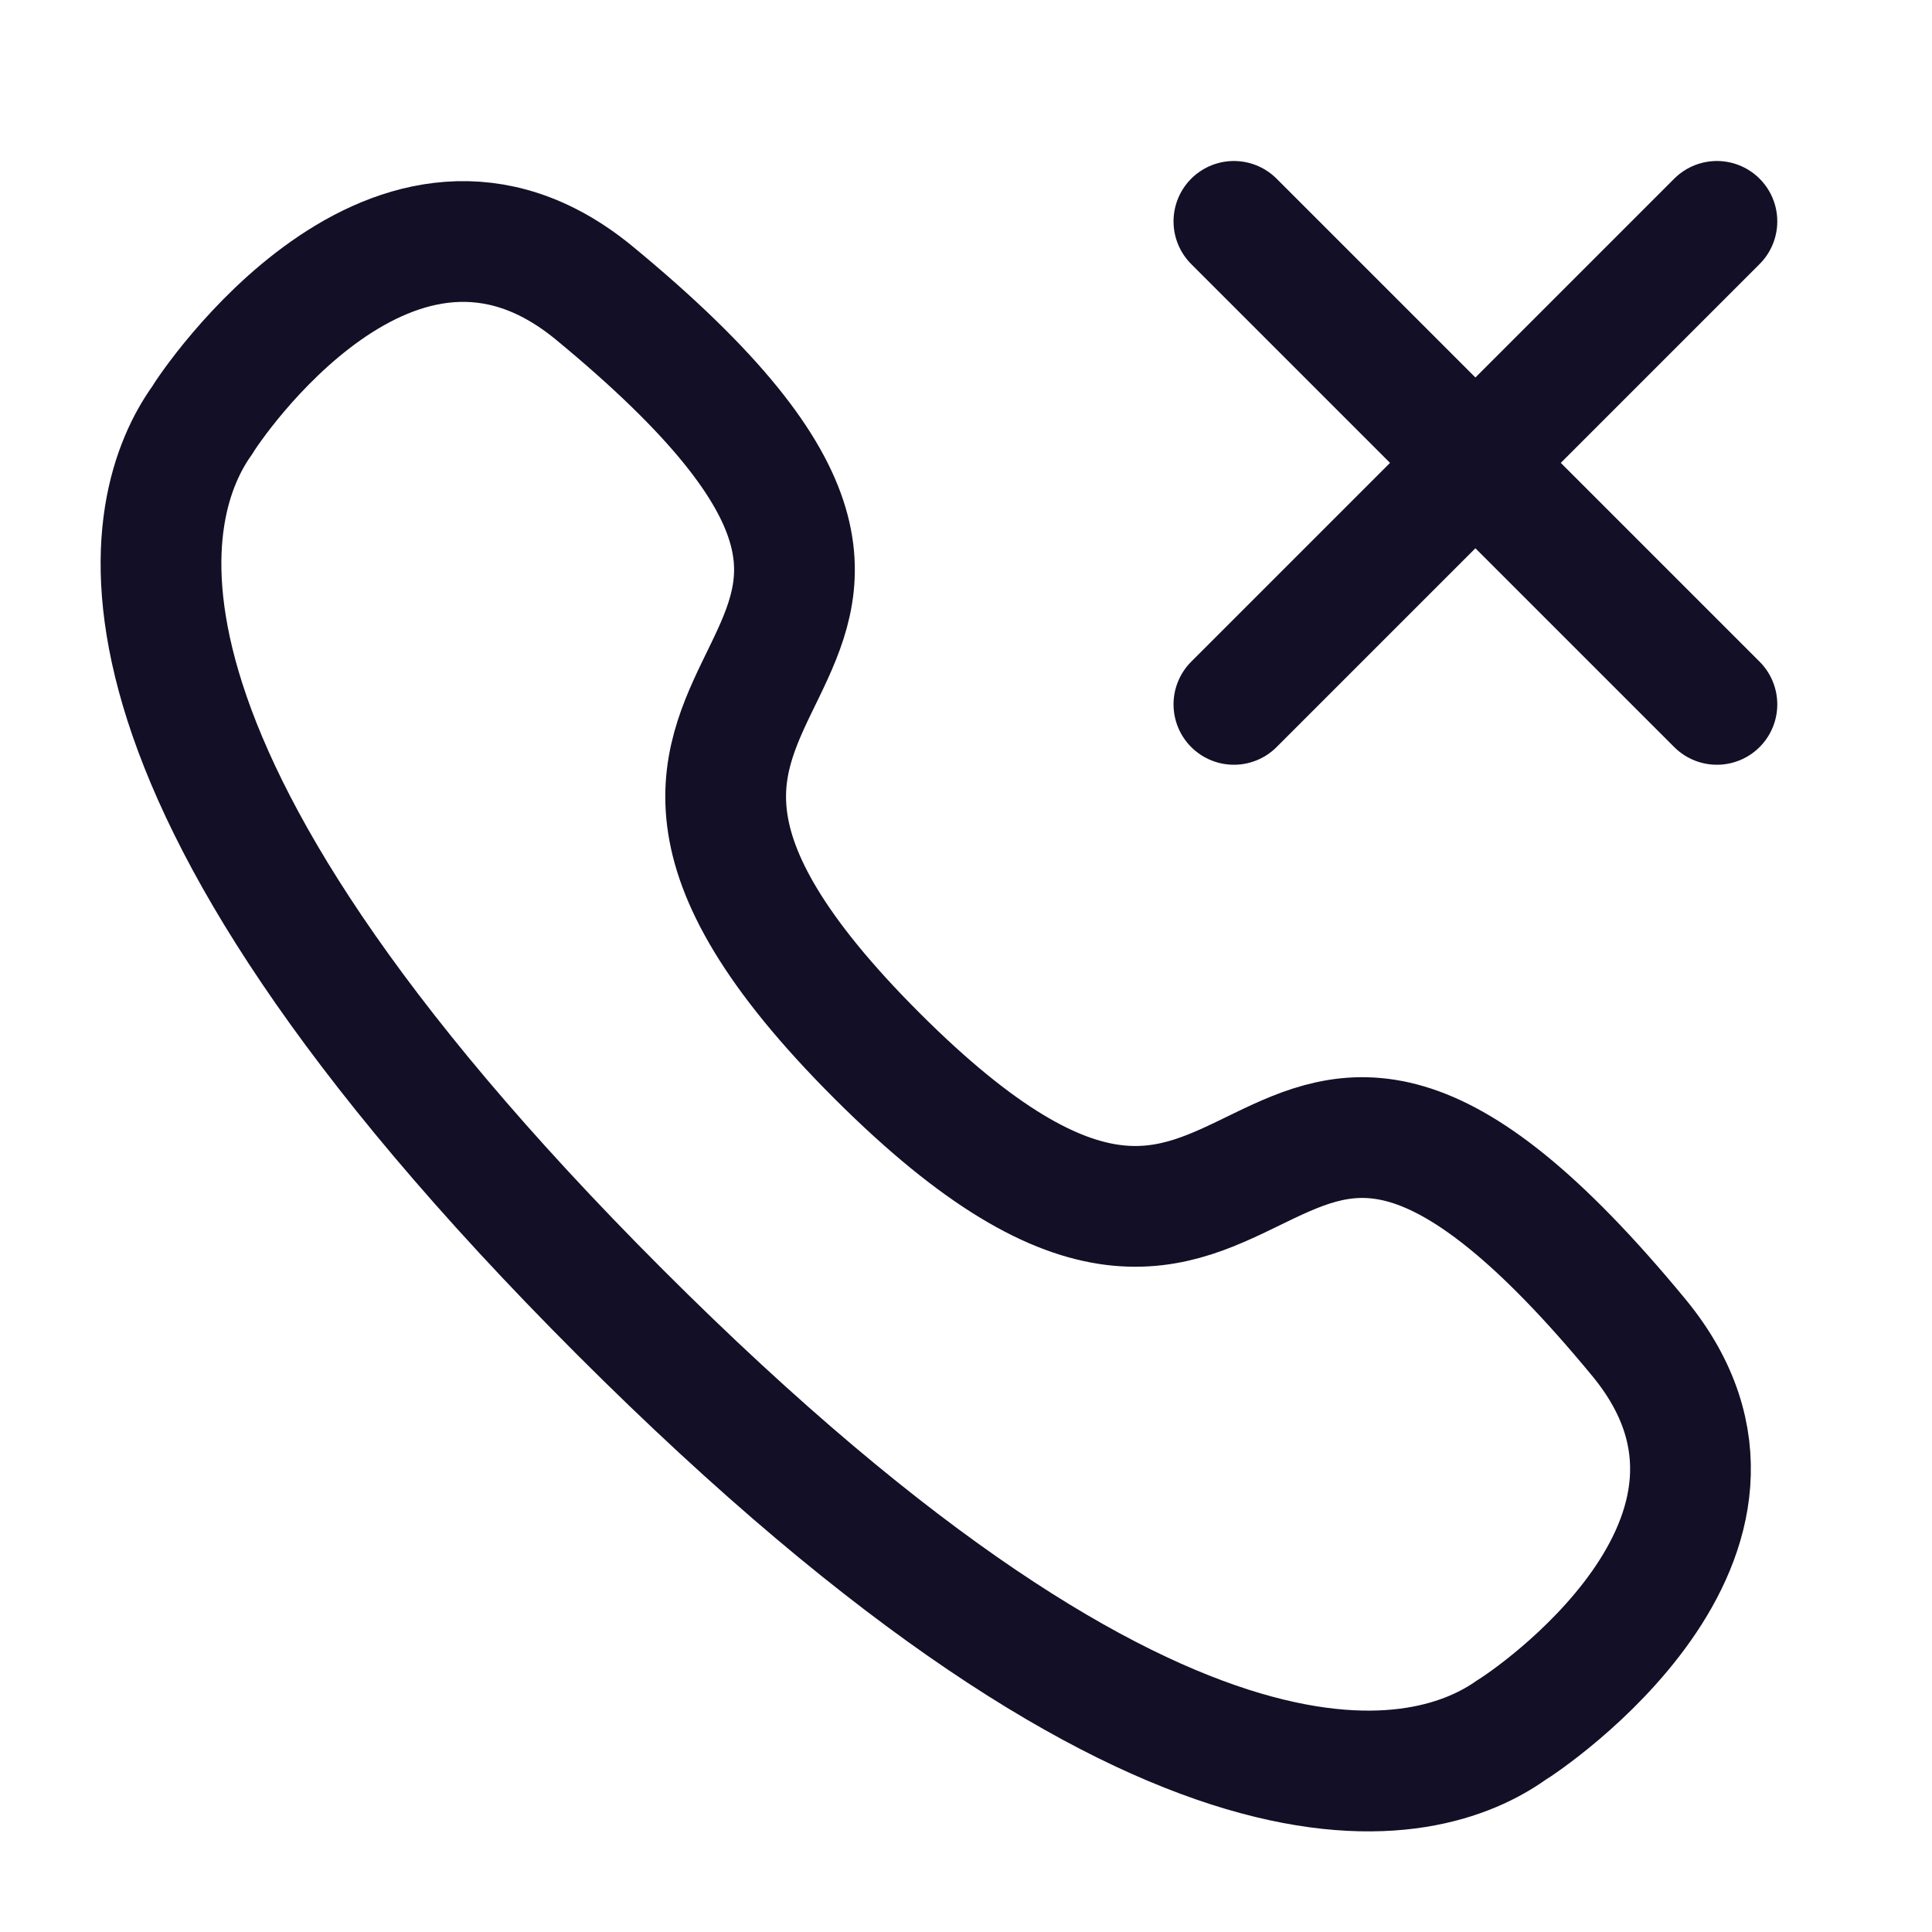 <?xml version="1.0" encoding="utf-8"?><!-- Uploaded to: SVG Repo, www.svgrepo.com, Generator: SVG Repo Mixer Tools -->
<svg width="800px" height="800px" viewBox="0 0 24 24" fill="none" xmlns="http://www.w3.org/2000/svg">
<g id="Iconly/Curved/Call Missed">
<g id="Call Missed">
<path id="Stroke 1" d="M21.328 2.75L15.328 8.75" stroke="#130F26" stroke-width="1.5" stroke-linecap="round" stroke-linejoin="round"/>
<path id="Stroke 3" d="M15.328 2.75L21.328 8.75" stroke="#130F26" stroke-width="1.5" stroke-linecap="round" stroke-linejoin="round"/>
<path id="Stroke 5" fill-rule="evenodd" clip-rule="evenodd" d="M7.701 16.299C0.802 9.4 1.783 6.241 2.511 5.222C2.604 5.059 4.906 1.612 7.375 3.634C13.501 8.679 5.745 7.966 10.89 13.111C16.034 18.255 15.32 10.5 20.366 16.625C22.388 19.094 18.941 21.395 18.778 21.489C17.759 22.217 14.6 23.198 7.701 16.299Z" stroke="#130F26" stroke-width="1.5" stroke-linecap="round" stroke-linejoin="round"/>
</g>
</g>
</svg>